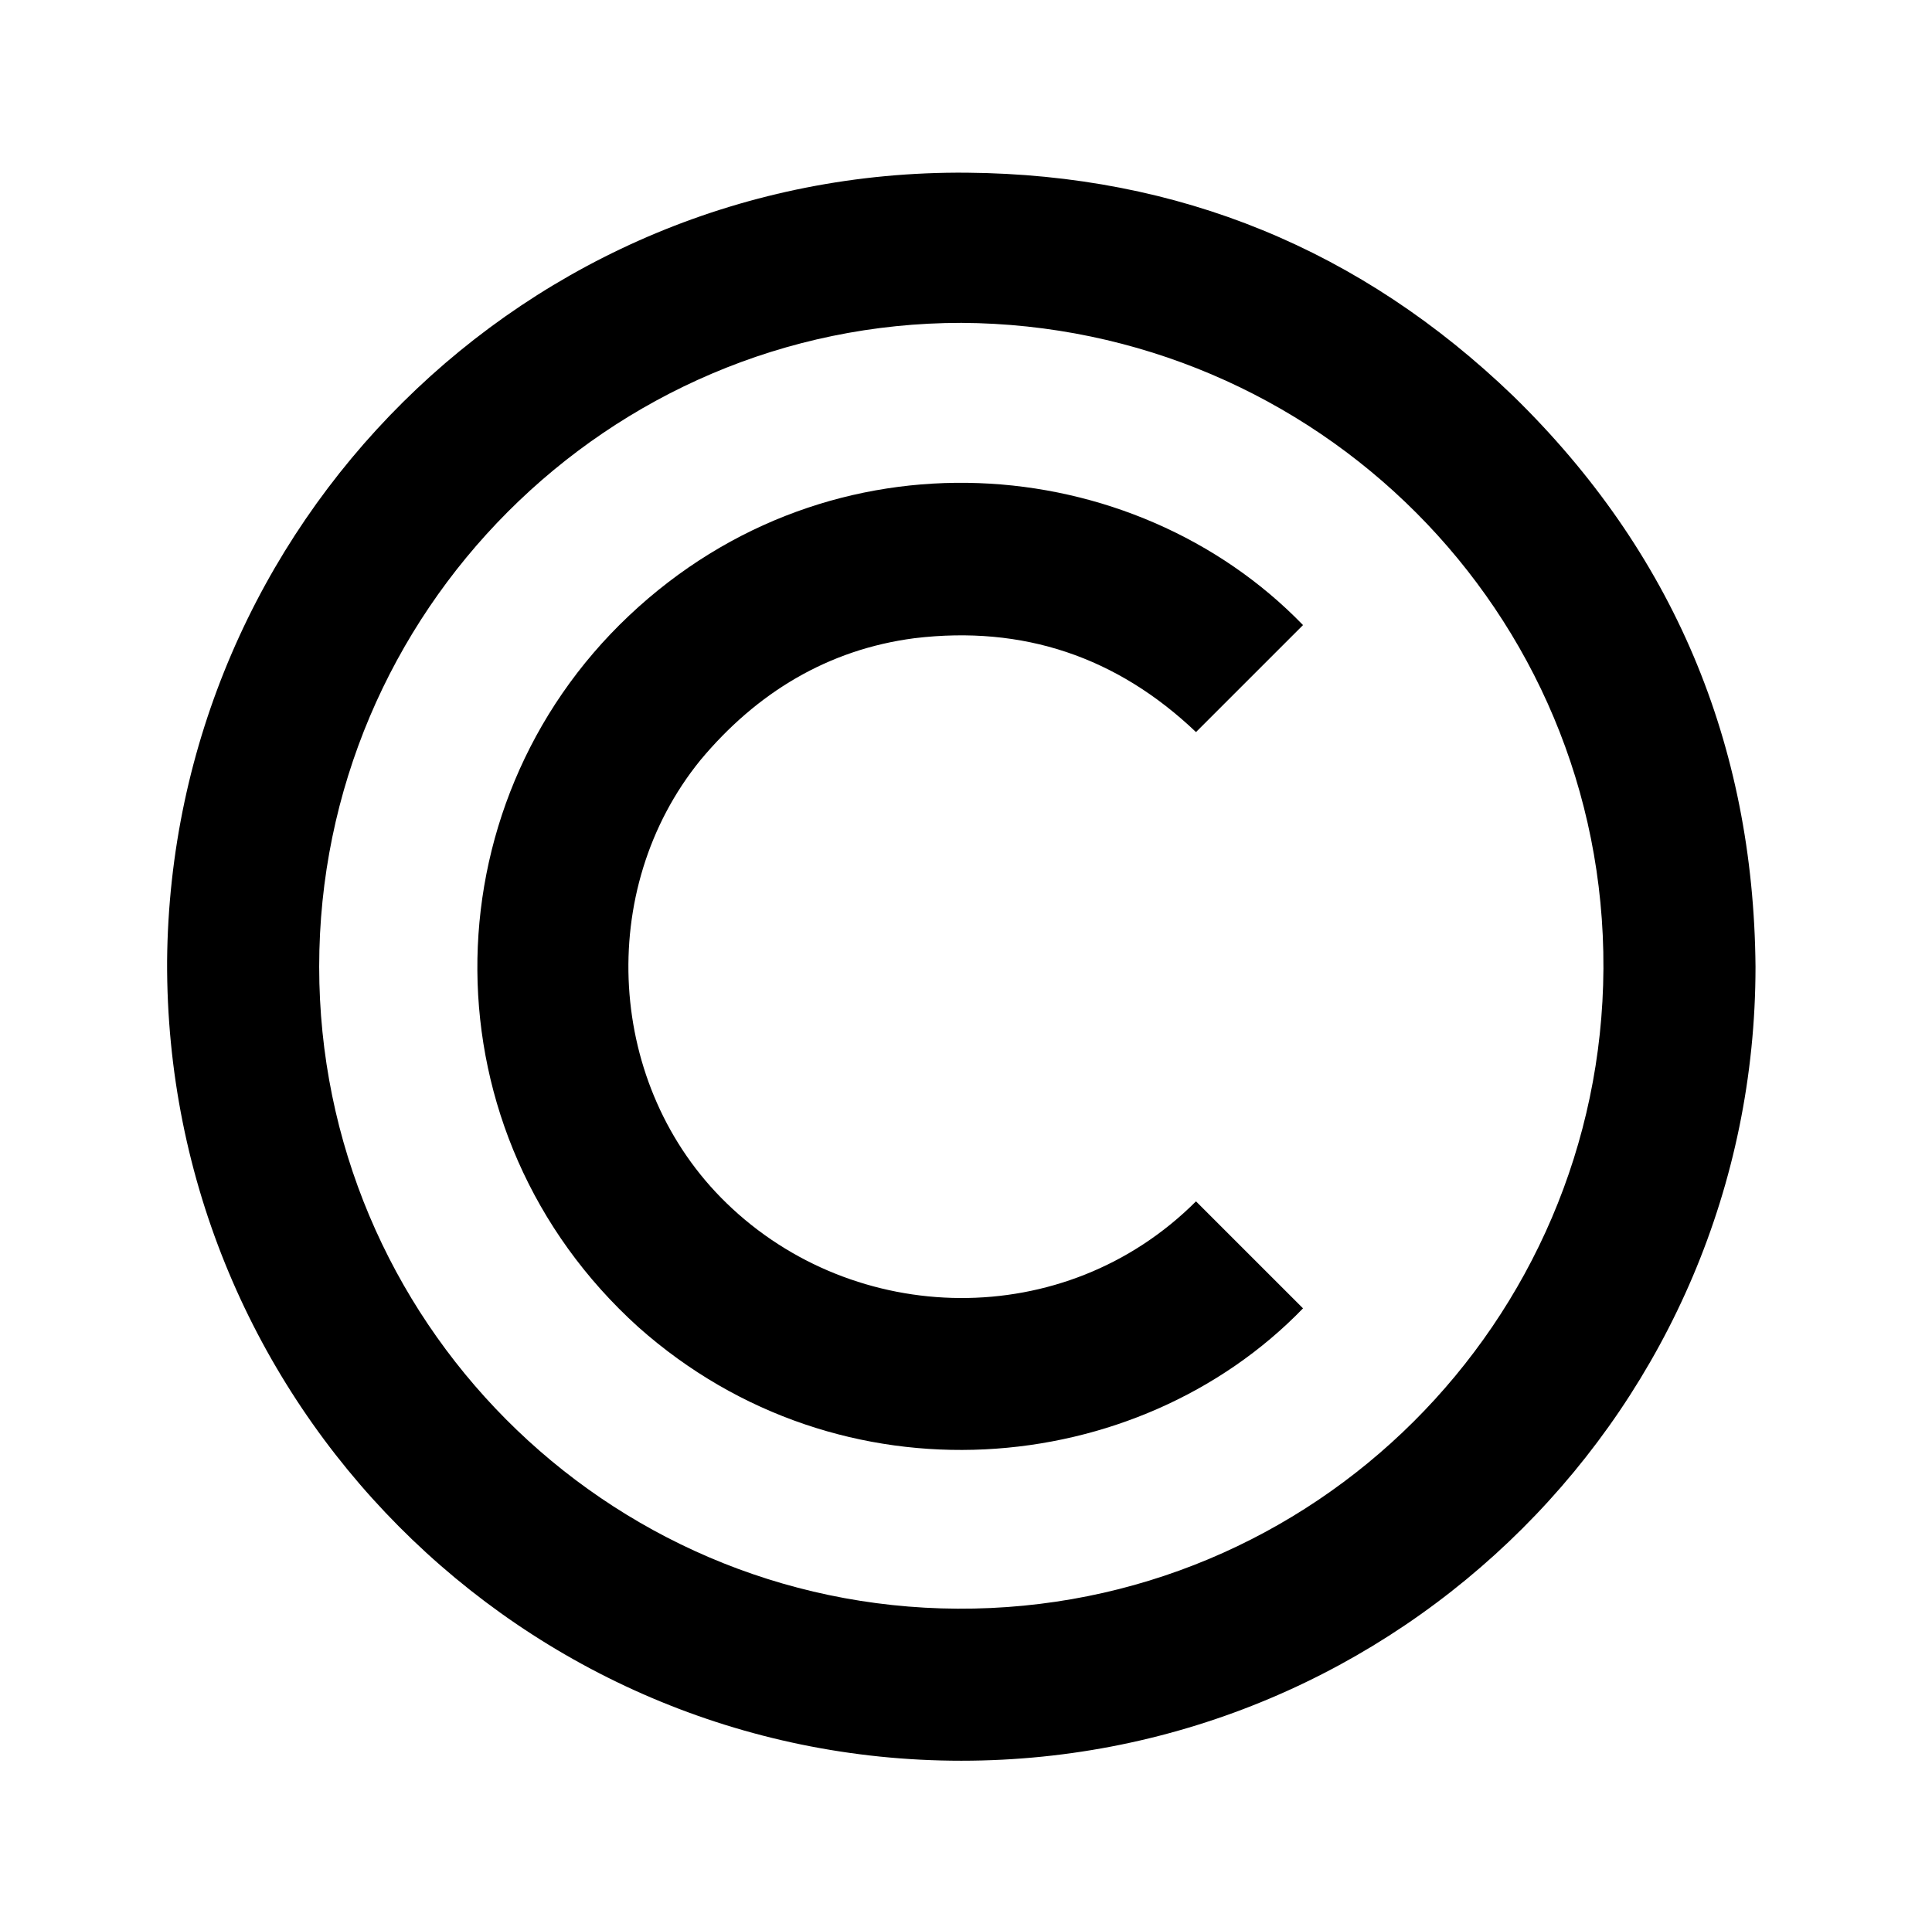 <?xml version="1.0" encoding="utf-8"?>
<!-- Generator: Adobe Illustrator 18.0.0, SVG Export Plug-In . SVG Version: 6.00 Build 0)  -->
<!DOCTYPE svg PUBLIC "-//W3C//DTD SVG 1.1//EN" "http://www.w3.org/Graphics/SVG/1.1/DTD/svg11.dtd">
<svg version="1.1" id="Capa_1" xmlns="http://www.w3.org/2000/svg" xmlns:xlink="http://www.w3.org/1999/xlink" x="0px" y="0px"
	 viewBox="0 0 102.9 102.8" enable-background="new 0 0 102.9 102.8" xml:space="preserve">
<g>
	<path d="M51.2,93.8c-23.4,0-42.4-19.1-42.3-42.6C9.1,28,28,9,51.5,9.2c11.3,0.1,21,4.1,29.1,11.9c8.5,8.3,12.8,18.5,12.9,30.4
		C93.5,74.9,74.5,93.8,51.2,93.8z M17,51.5C17,70.3,32.2,85.6,51,85.7c19,0.1,34.3-15.3,34.4-34.1c0.1-19-15.3-34.3-34.2-34.4
		C32.4,17.2,17,32.6,17,51.5z"/>
	<path d="M63.7,64c1.9,1.9,3.8,3.8,5.7,5.7c-8.8,9.1-24.6,10.6-35.4,1C22.6,60.4,22.7,43,33.5,32.8c10.8-10.2,26.9-8.8,35.9,0.5
		c-1.9,1.9-3.8,3.8-5.7,5.7c-4.2-4-9.2-5.7-15-5c-4.6,0.6-8.4,2.9-11.4,6.5c-5.6,6.9-5,17.4,1.4,23.6C45.5,70.7,56.7,71,63.7,64z"/>
</g>
</svg>
